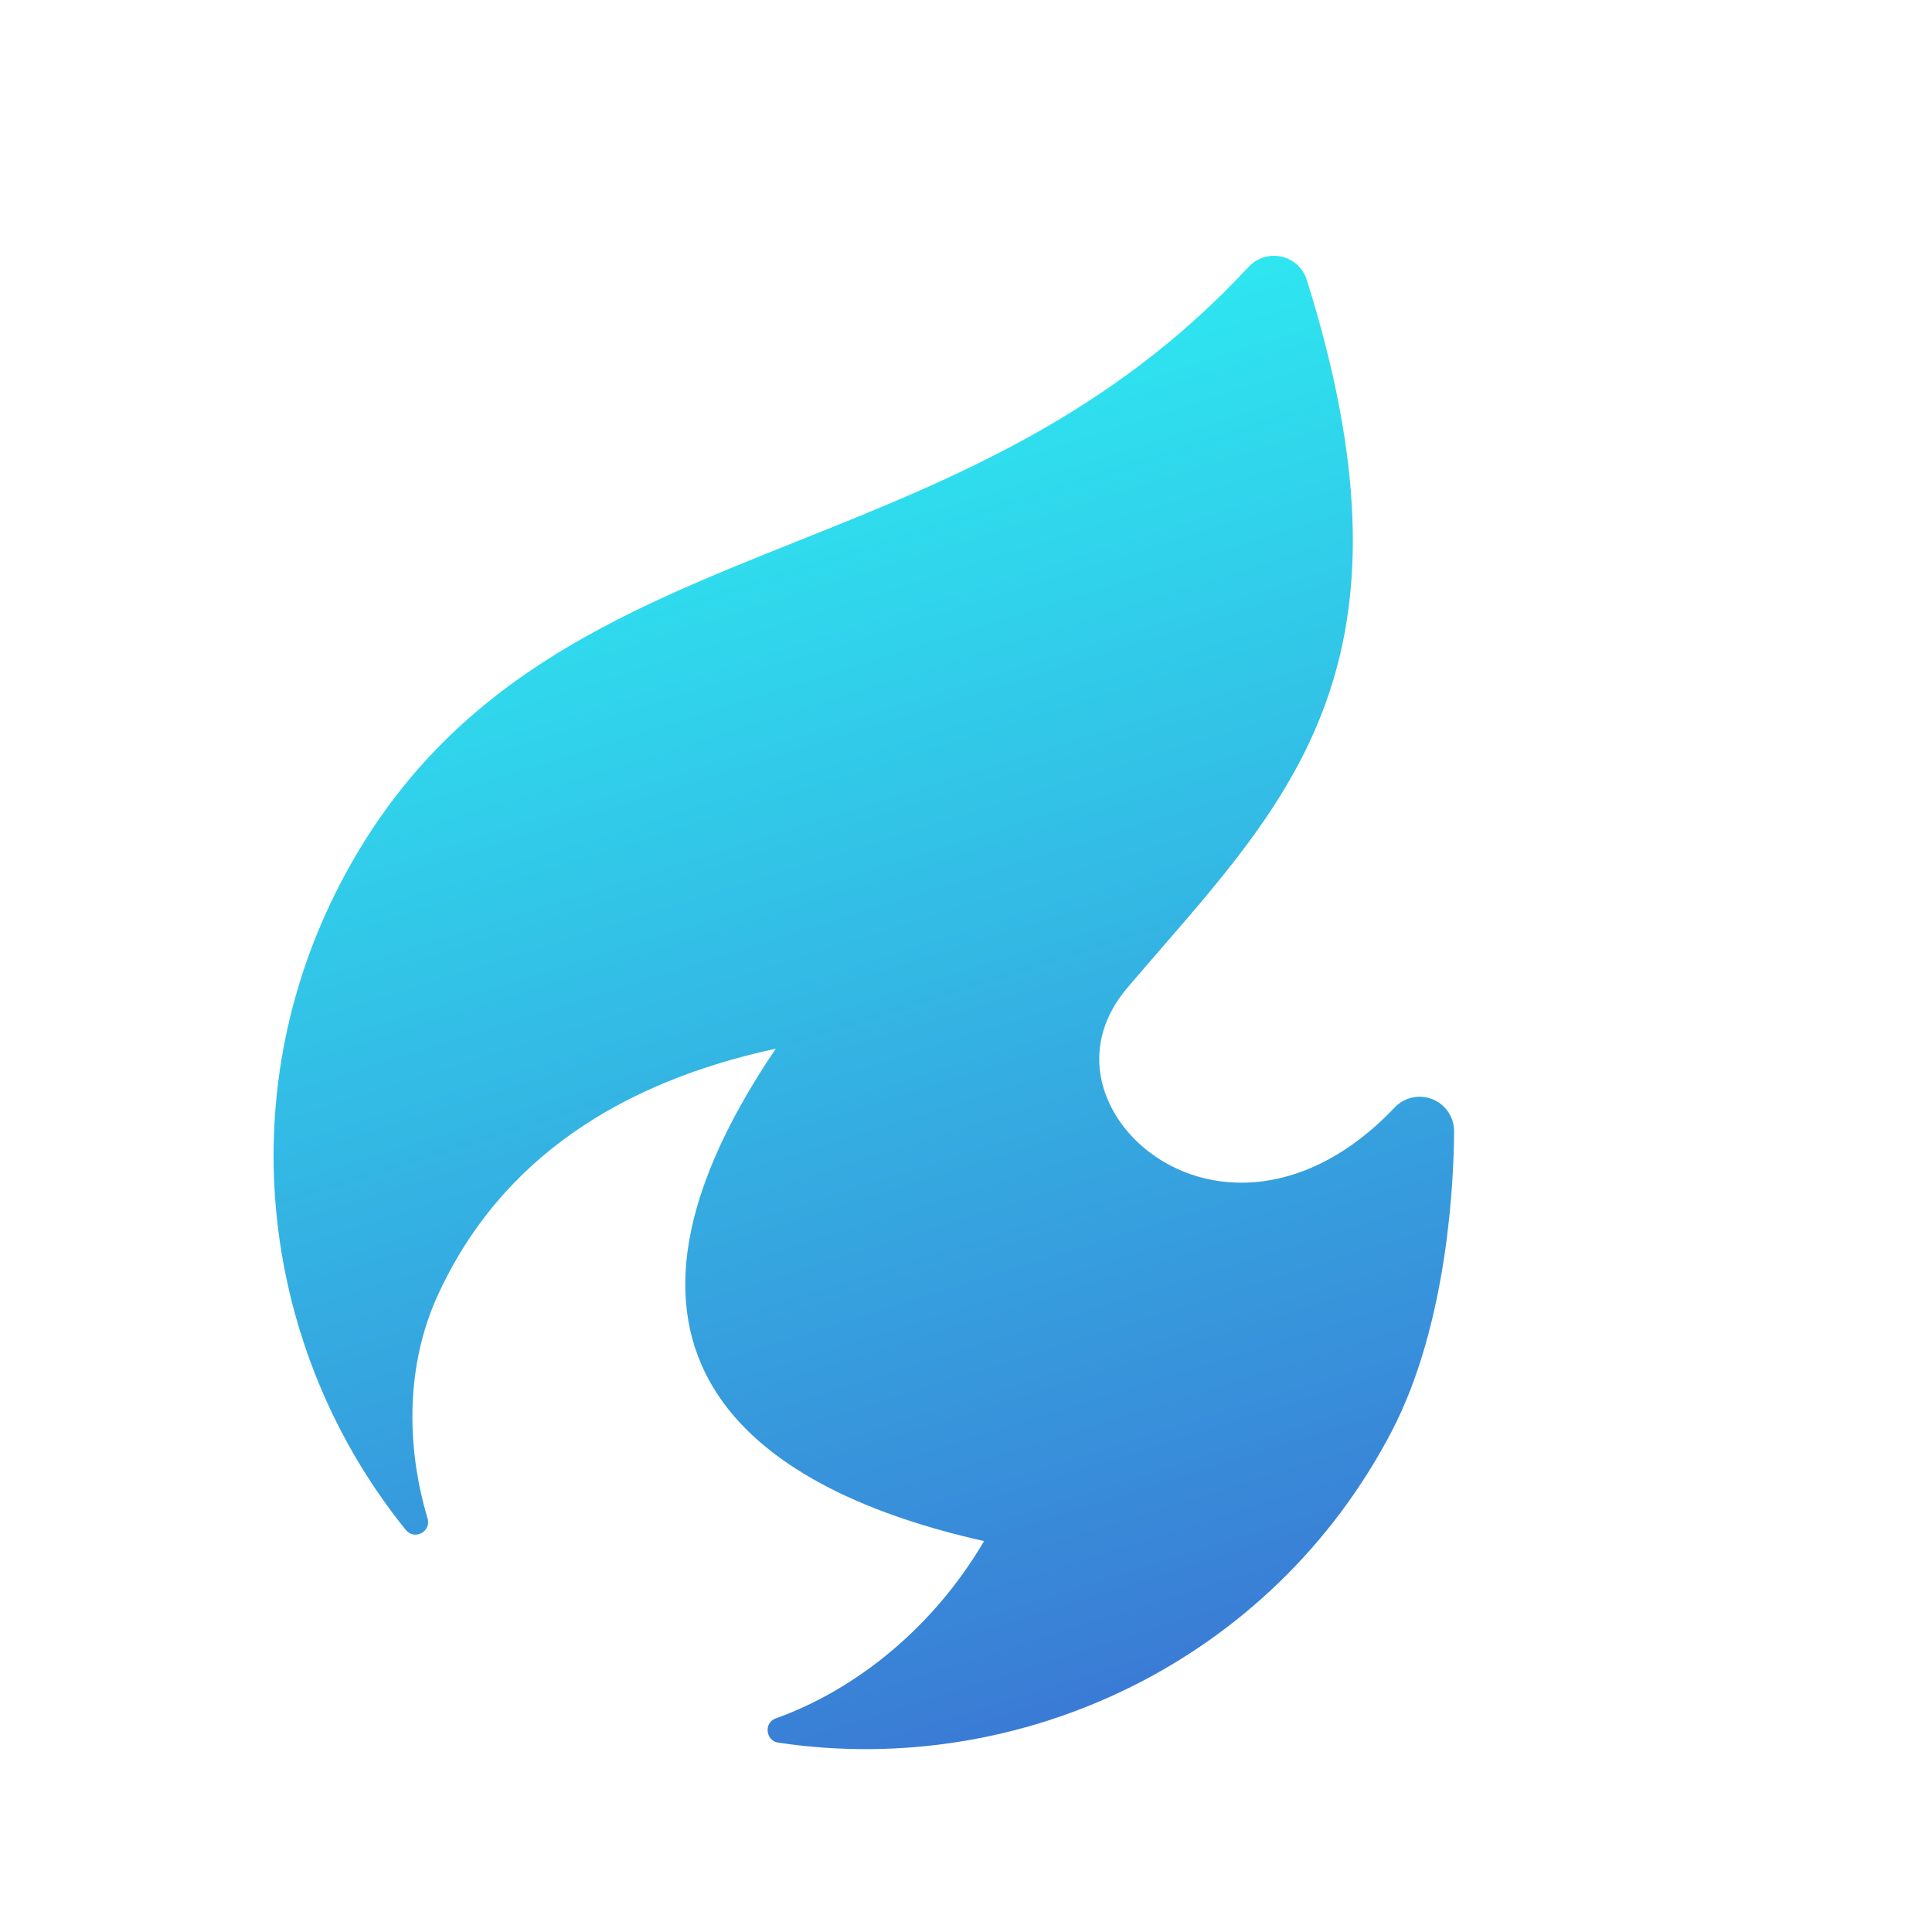 <svg width="512" height="512" viewBox="0 0 438 478" fill="none" xmlns="http://www.w3.org/2000/svg">
<path d="M339.759 279.897C339.765 278.19 339.258 276.52 338.304 275.105C337.35 273.689 335.993 272.593 334.408 271.958C332.824 271.323 331.085 271.179 329.417 271.544C327.75 271.909 326.23 272.766 325.056 274.005C301.899 298.382 276.216 295.888 262.141 283.212C251.913 274.007 246.975 258.405 259.008 244.283C261.741 241.071 264.455 237.949 267.118 234.872C301.862 194.823 331.865 160.222 303.319 69.255C302.871 67.832 302.057 66.551 300.959 65.541C299.86 64.531 298.516 63.827 297.061 63.499C295.605 63.17 294.089 63.23 292.664 63.671C291.238 64.112 289.954 64.92 288.938 66.013C254.743 102.902 215.52 118.59 177.591 133.771C132.674 151.738 90.25 168.715 64.314 218.374C36.467 271.691 44.79 334.433 80.377 378.499C82.555 381.189 86.767 378.948 85.774 375.631C80.338 357.422 80.564 337.531 88.186 320.744C103.882 286.198 134.373 267.564 171.938 259.458C119.166 337.358 169.222 369.17 223.469 381.275C211.134 402.369 191.99 417.993 171.9 425.163C168.926 426.227 169.423 430.684 172.546 431.15C232.67 440.142 294.62 411.008 324.308 354.166C338.508 326.979 339.719 290.445 339.759 279.897Z" fill="url(#paint0_linear_10_27)"/>
<defs>
<linearGradient id="paint0_linear_10_27" x1="150.247" y1="108.361" x2="248.884" y2="422.681" gradientUnits="userSpaceOnUse">
<stop stop-color="#2EE6F0"/>
<stop offset="1" stop-color="#3A7BD5"/>
</linearGradient>
</defs>
</svg>
